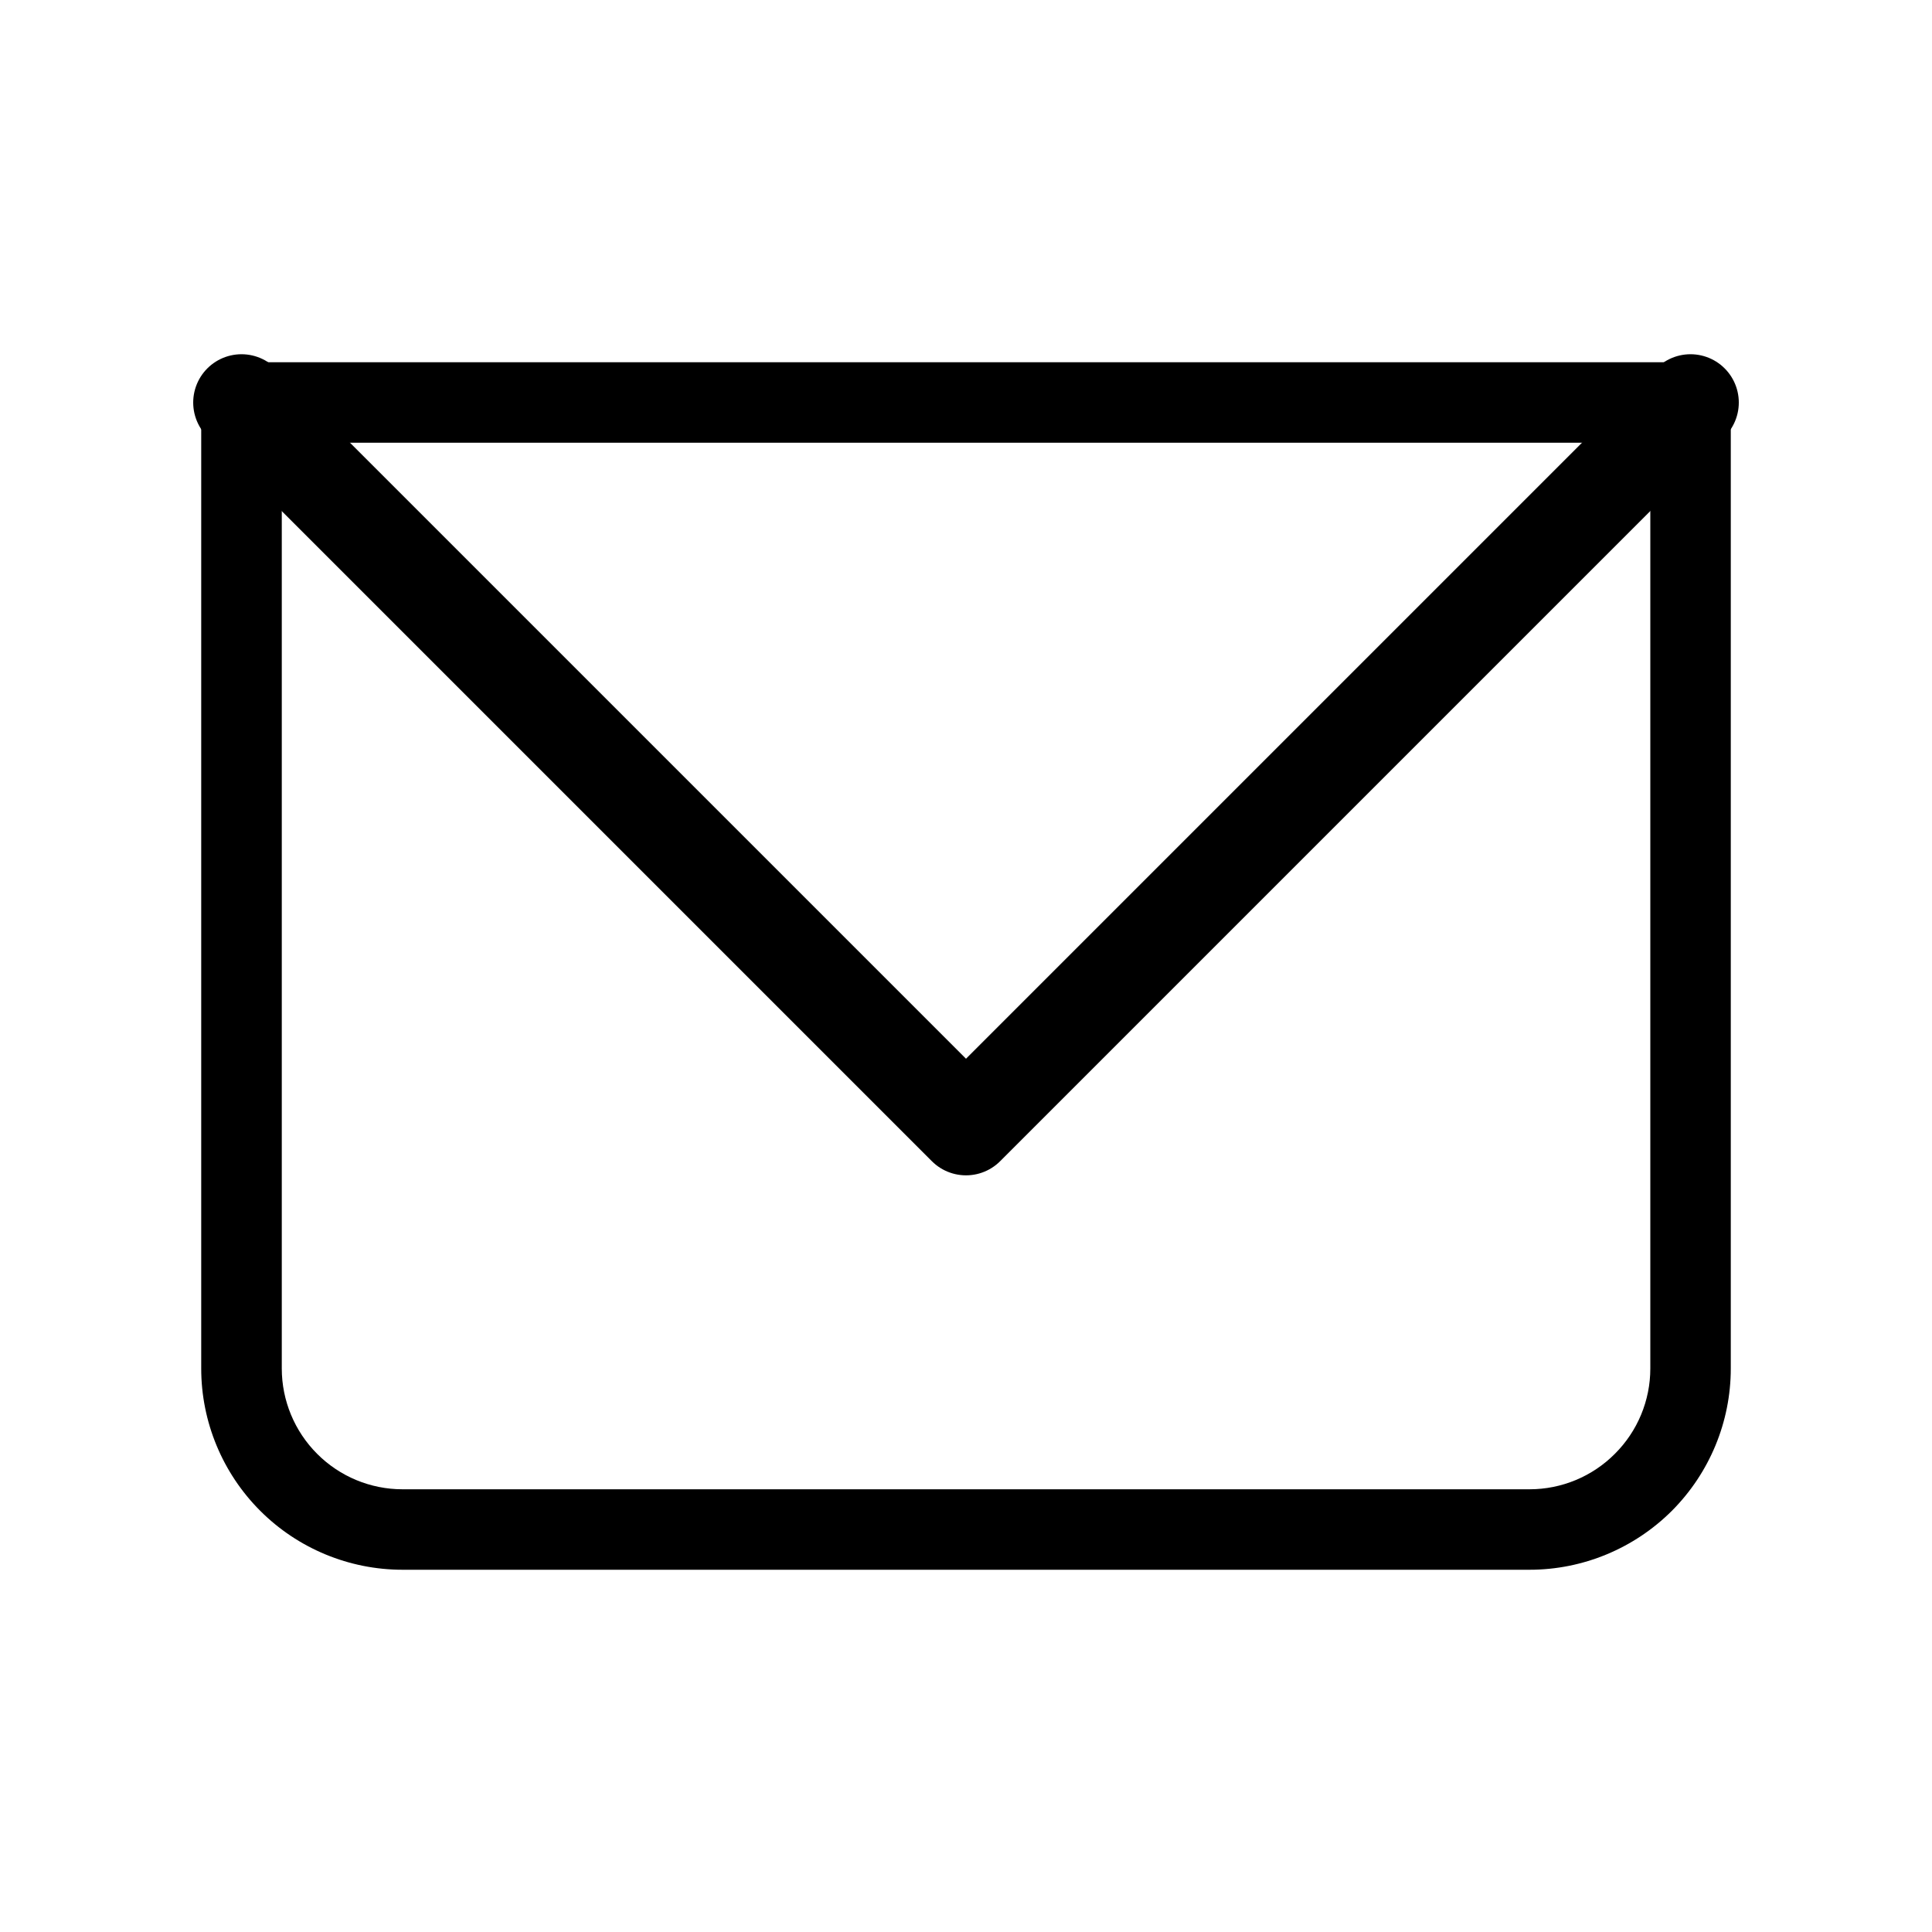 <svg width="20" height="20" viewBox="0 0 20 20" fill="none" xmlns="http://www.w3.org/2000/svg">
<path d="M2.5 4.167V3.75C2.39 3.75 2.284 3.794 2.206 3.872C2.127 3.95 2.083 4.056 2.083 4.167H2.5ZM17.5 4.167H17.917C17.917 4.056 17.873 3.95 17.795 3.872C17.717 3.794 17.611 3.75 17.5 3.75V4.167ZM2.5 4.583H17.5V3.75H2.5V4.583ZM17.084 4.167V14.167H17.917V4.167H17.084ZM15.834 15.417H4.167V16.25H15.834V15.417ZM2.917 14.167V4.167H2.083V14.167H2.917ZM4.167 15.417C3.835 15.417 3.517 15.285 3.283 15.05C3.049 14.816 2.917 14.498 2.917 14.167H2.083C2.083 14.719 2.303 15.249 2.694 15.64C3.084 16.03 3.614 16.25 4.167 16.25V15.417ZM17.084 14.167C17.084 14.498 16.952 14.816 16.717 15.05C16.483 15.285 16.165 15.417 15.834 15.417V16.25C16.386 16.25 16.916 16.03 17.307 15.64C17.697 15.249 17.917 14.719 17.917 14.167H17.084Z" fill="black"/>
<path d="M2.5 4.167L10 11.667L17.5 4.167" stroke="black" stroke-linecap="round" stroke-linejoin="round"/>
</svg>
